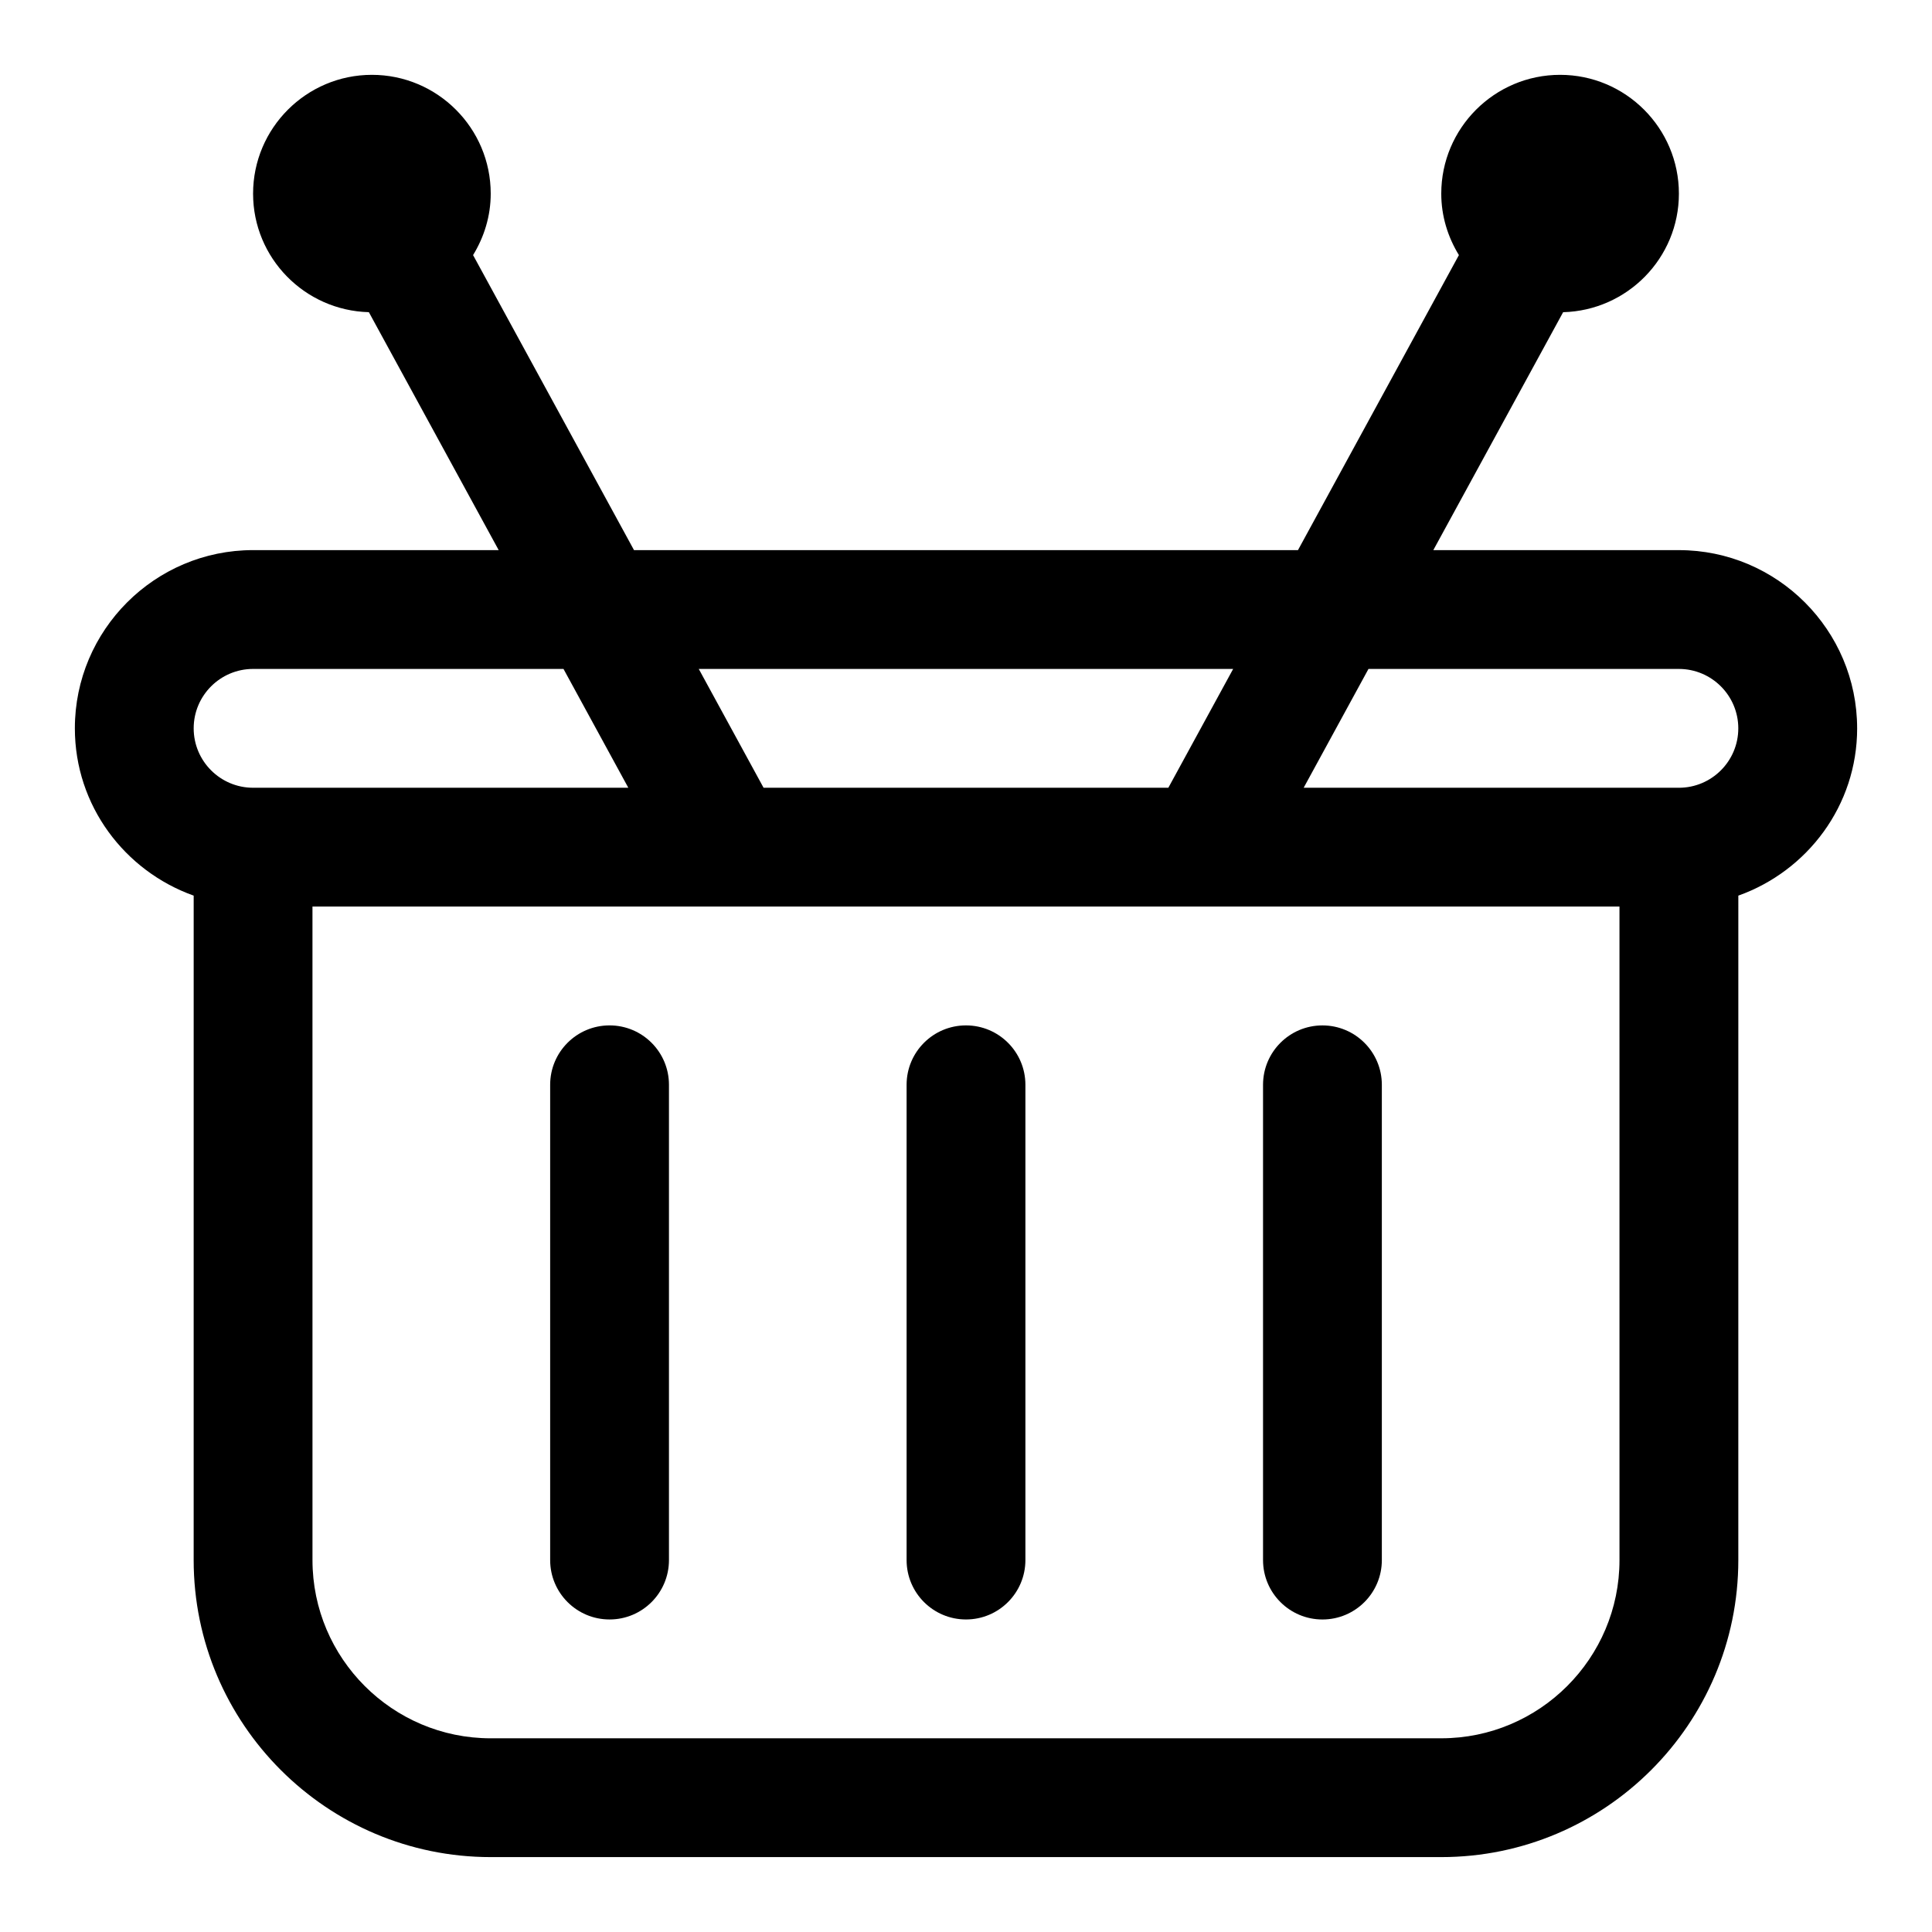 <?xml version="1.0" encoding="UTF-8"?>
<!-- Uploaded to: ICON Repo, www.svgrepo.com, Generator: ICON Repo Mixer Tools -->
<svg fill="#000000" width="800px" height="800px" version="1.1" viewBox="144 144 512 512" xmlns="http://www.w3.org/2000/svg">
 <g>
  <path d="m636.16 337.02c0-26.039-21.191-47.23-47.23-47.23h-65.086l34.402-63.055c16.984-0.445 30.68-14.332 30.68-31.414 0-17.367-14.121-31.488-31.488-31.488s-31.488 14.121-31.488 31.488c0 5.984 1.762 11.523 4.676 16.281l-42.648 78.184h-175.96l-42.648-78.184c2.91-4.754 4.676-10.297 4.676-16.281 0-17.367-14.121-31.488-31.488-31.488-17.367 0-31.488 14.125-31.488 31.488 0 17.082 13.699 30.969 30.684 31.41l34.402 63.055h-65.086c-26.039 0-47.23 21.191-47.23 47.23 0 20.5 13.211 37.816 31.488 44.336l-0.004 176.08c0 43.406 35.312 78.719 78.719 78.719h251.91c43.406 0 78.719-35.312 78.719-78.719l0.004-176.08c18.277-6.519 31.488-23.84 31.488-44.336zm-165.36-15.746-17.176 31.488h-107.27l-17.176-31.488zm-259.73 0h82.262l17.176 31.488h-99.438c-8.676 0-15.742-7.055-15.742-15.742-0.004-8.691 7.066-15.746 15.742-15.746zm362.11 236.16c0 26.039-21.191 47.23-47.23 47.23l-251.91 0.004c-26.039 0-47.23-21.191-47.23-47.23l-0.004-173.19h346.37zm15.742-204.67h-99.438l17.176-31.488h82.262c8.676 0 15.742 7.055 15.742 15.742 0.004 8.695-7.066 15.746-15.742 15.746z"/>
  <path d="m305.54 415.74c-8.691 0-15.742 7.039-15.742 15.742v125.95c0 8.707 7.055 15.742 15.742 15.742 8.691 0 15.742-7.039 15.742-15.742v-125.95c0-8.703-7.051-15.742-15.742-15.742z"/>
  <path d="m400 415.74c-8.691 0-15.742 7.039-15.742 15.742v125.95c0 8.707 7.055 15.742 15.742 15.742 8.691 0 15.742-7.039 15.742-15.742v-125.95c0-8.703-7.055-15.742-15.742-15.742z"/>
  <path d="m494.46 573.18c8.691 0 15.742-7.039 15.742-15.742v-125.95c0-8.707-7.055-15.742-15.742-15.742-8.691 0-15.742 7.039-15.742 15.742v125.95c0 8.703 7.055 15.742 15.742 15.742z"/>
 </g>
</svg>